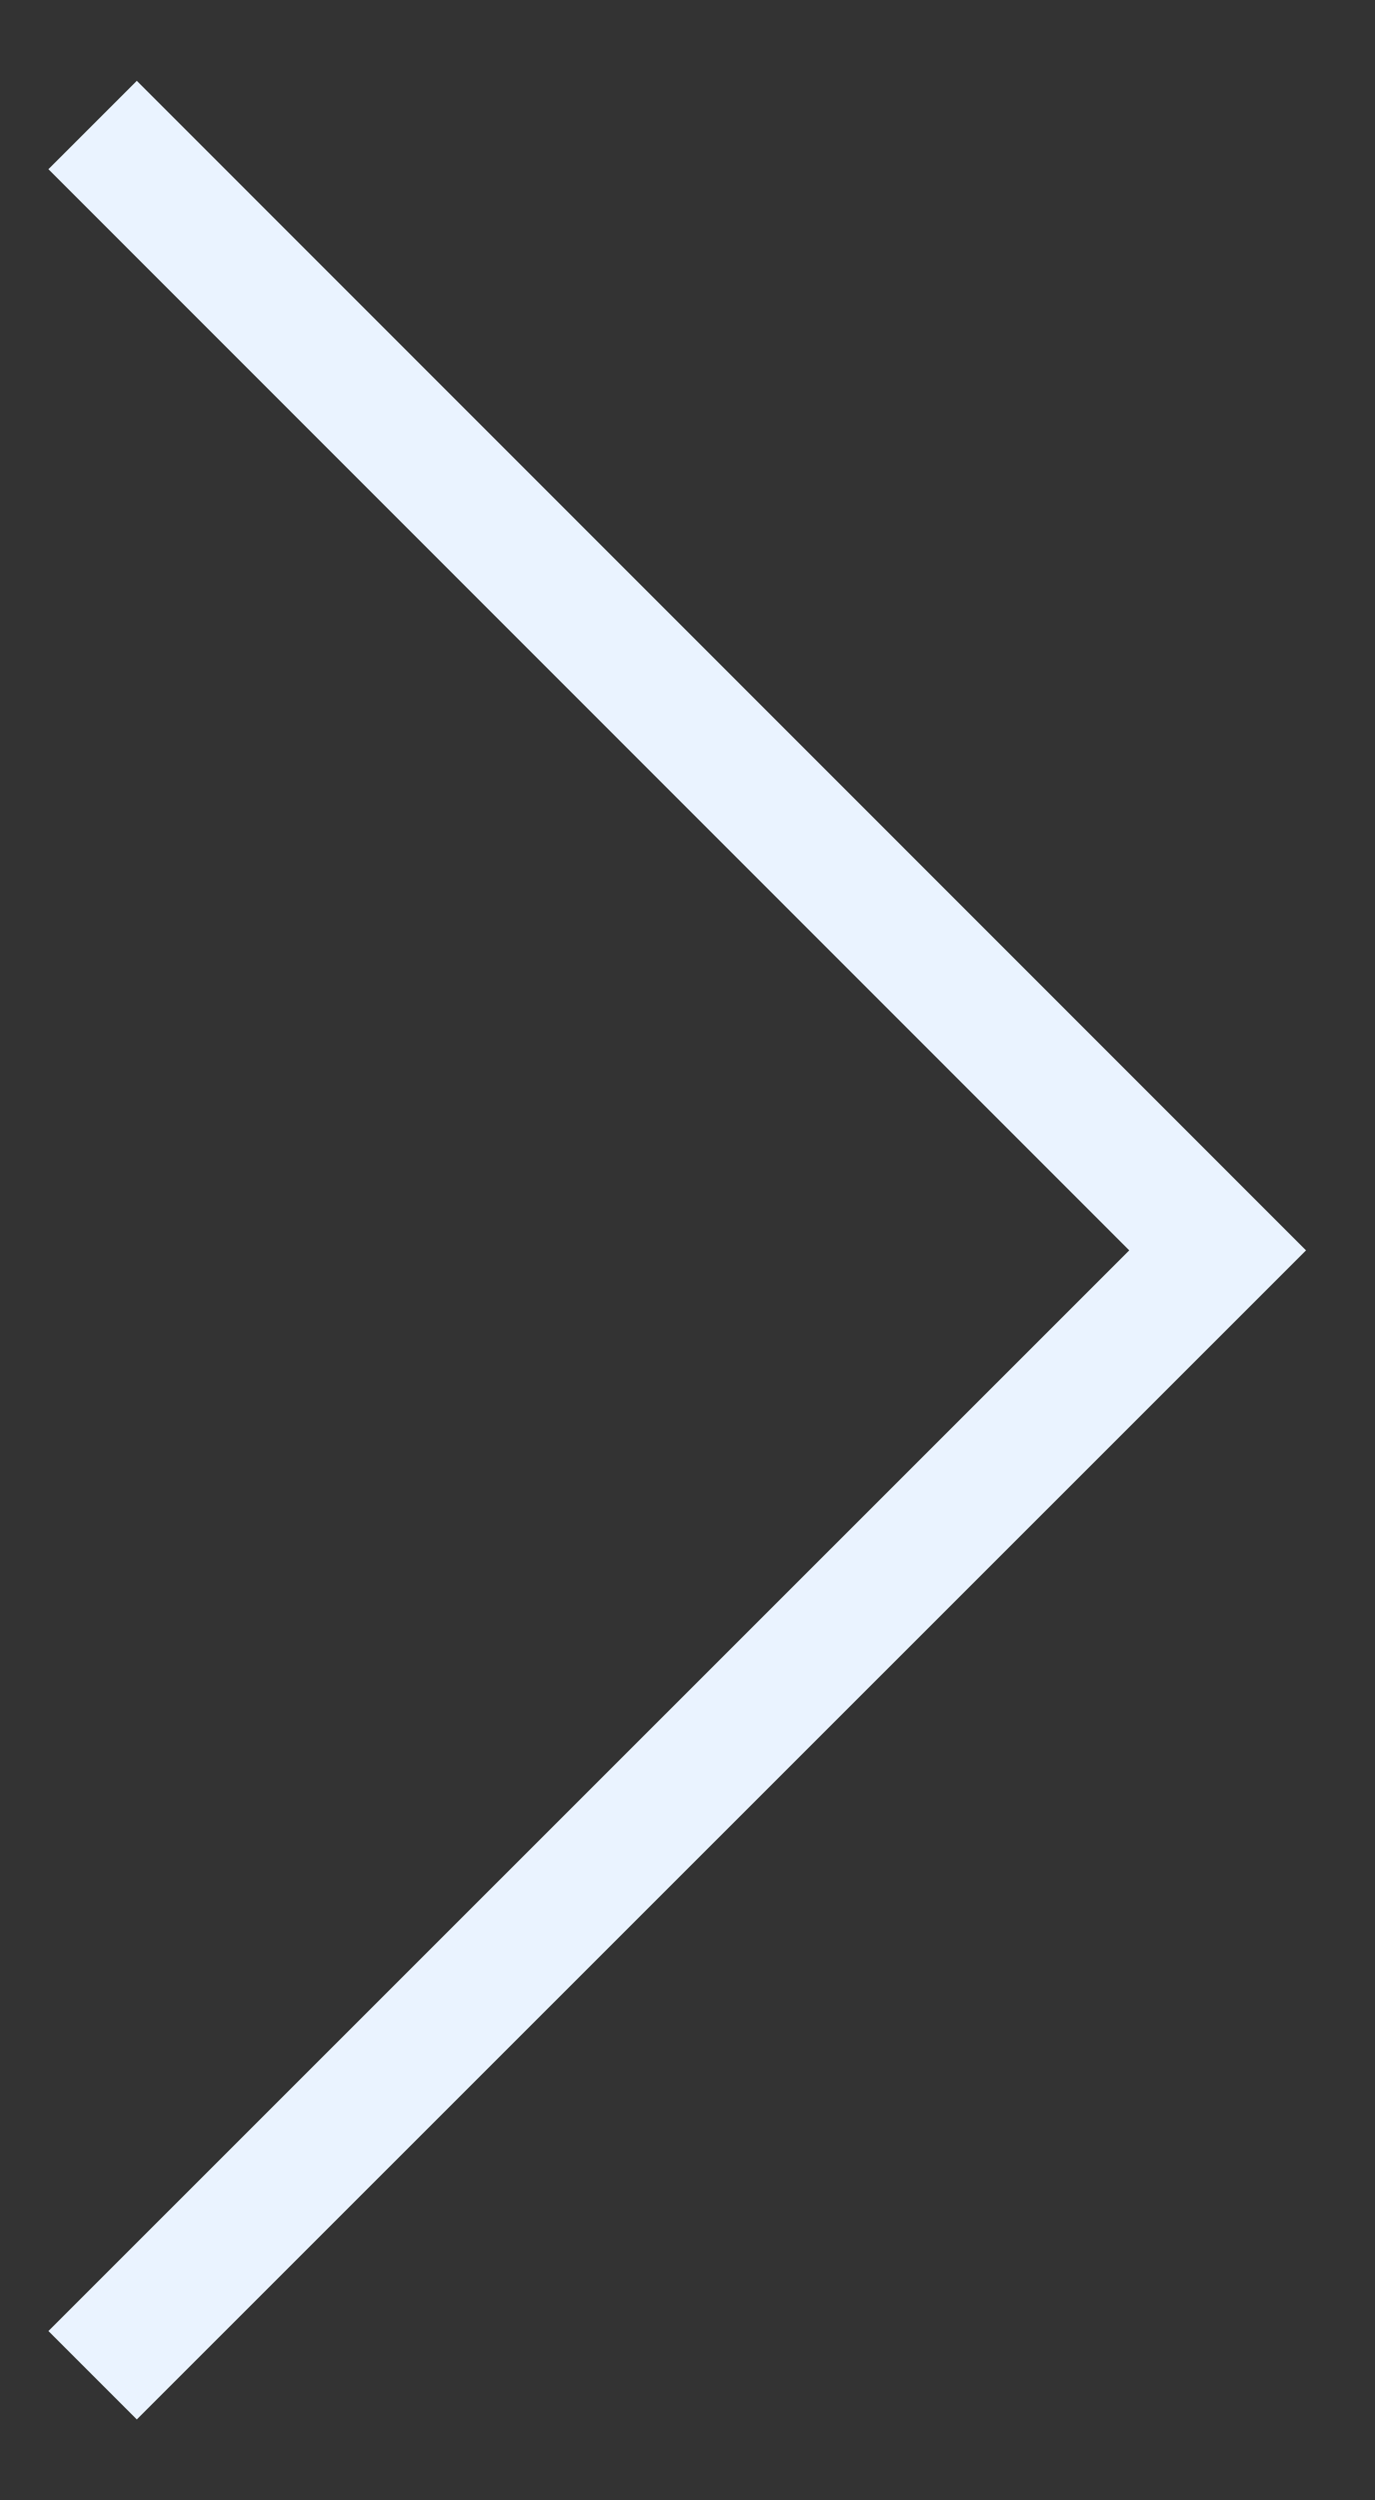 <svg width="11" height="20" fill="none" xmlns="http://www.w3.org/2000/svg"><rect width="100%" height="100%" fill="#333333" stroke="none"/><path d="M.741 1l9 9.002-9 8.998" stroke="#EAF3FF" stroke-miterlimit="10"/></svg>